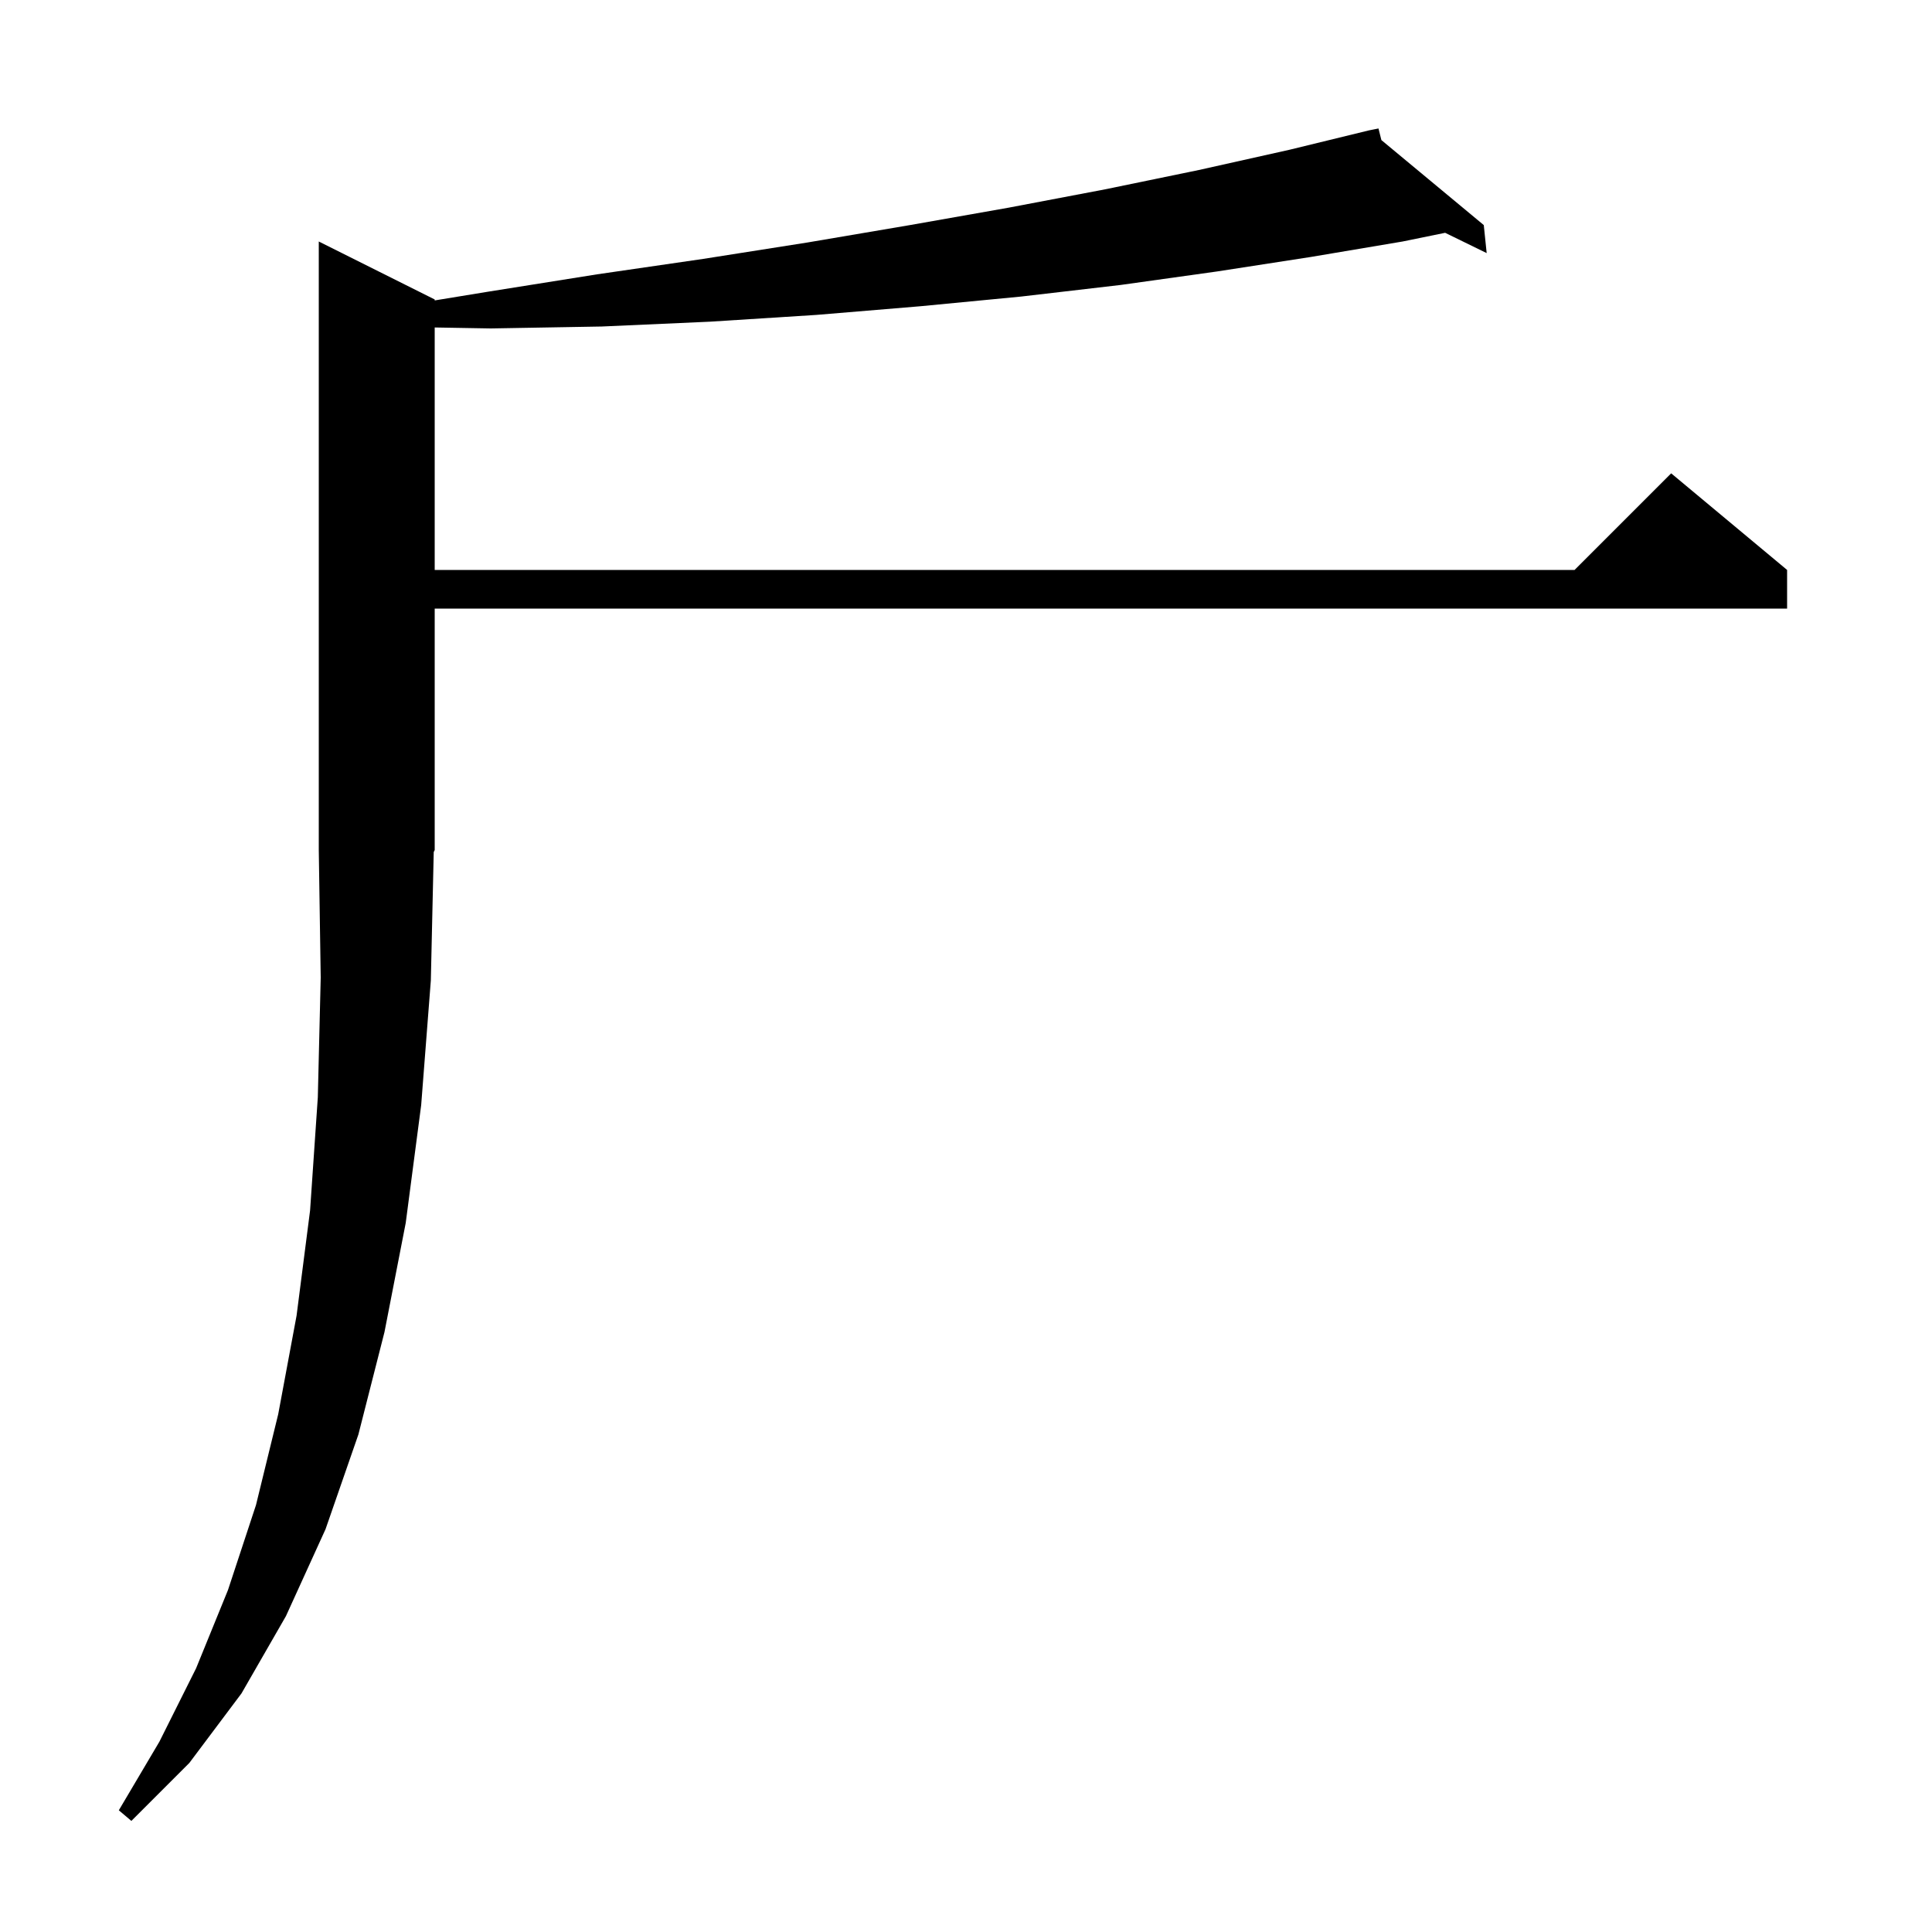 <svg xmlns="http://www.w3.org/2000/svg" xmlns:xlink="http://www.w3.org/1999/xlink" version="1.1" baseProfile="full" viewBox="0 0 200 200" width="200" height="200">
<g fill="black">
<path d="M 13.6 188.5 L 12.3 187.4 L 16.5 180.3 L 20.3 172.7 L 23.6 164.6 L 26.5 155.8 L 28.8 146.4 L 30.7 136.2 L 32.1 125.3 L 32.9 113.6 L 33.2 101.2 L 33 88 L 33 25 L 45 31 L 45 31.1 L 50.5 30.2 L 61.8 28.4 L 72.8 26.8 L 83.6 25.1 L 94.2 23.3 L 104.4 21.5 L 114.4 19.6 L 124.1 17.6 L 133.5 15.5 L 141.7 13.5 L 142.7 13.3 L 143 14.5 L 153.6 23.3 L 153.9 26.2 L 149.6 24.1 L 145.2 25 L 135.7 26.6 L 126 28.1 L 116 29.5 L 105.7 30.7 L 95.3 31.7 L 84.5 32.6 L 73.5 33.3 L 62.3 33.8 L 50.8 34 L 45 33.9 L 45 59 L 163 59 L 173 49 L 185 59 L 185 63 L 45 63 L 45 88 L 44.9 88.2 L 44.6 101.5 L 43.6 114.4 L 42 126.6 L 39.8 137.9 L 37.1 148.5 L 33.7 158.3 L 29.6 167.3 L 25 175.3 L 19.6 182.5 Z " />
</g>
</svg>
